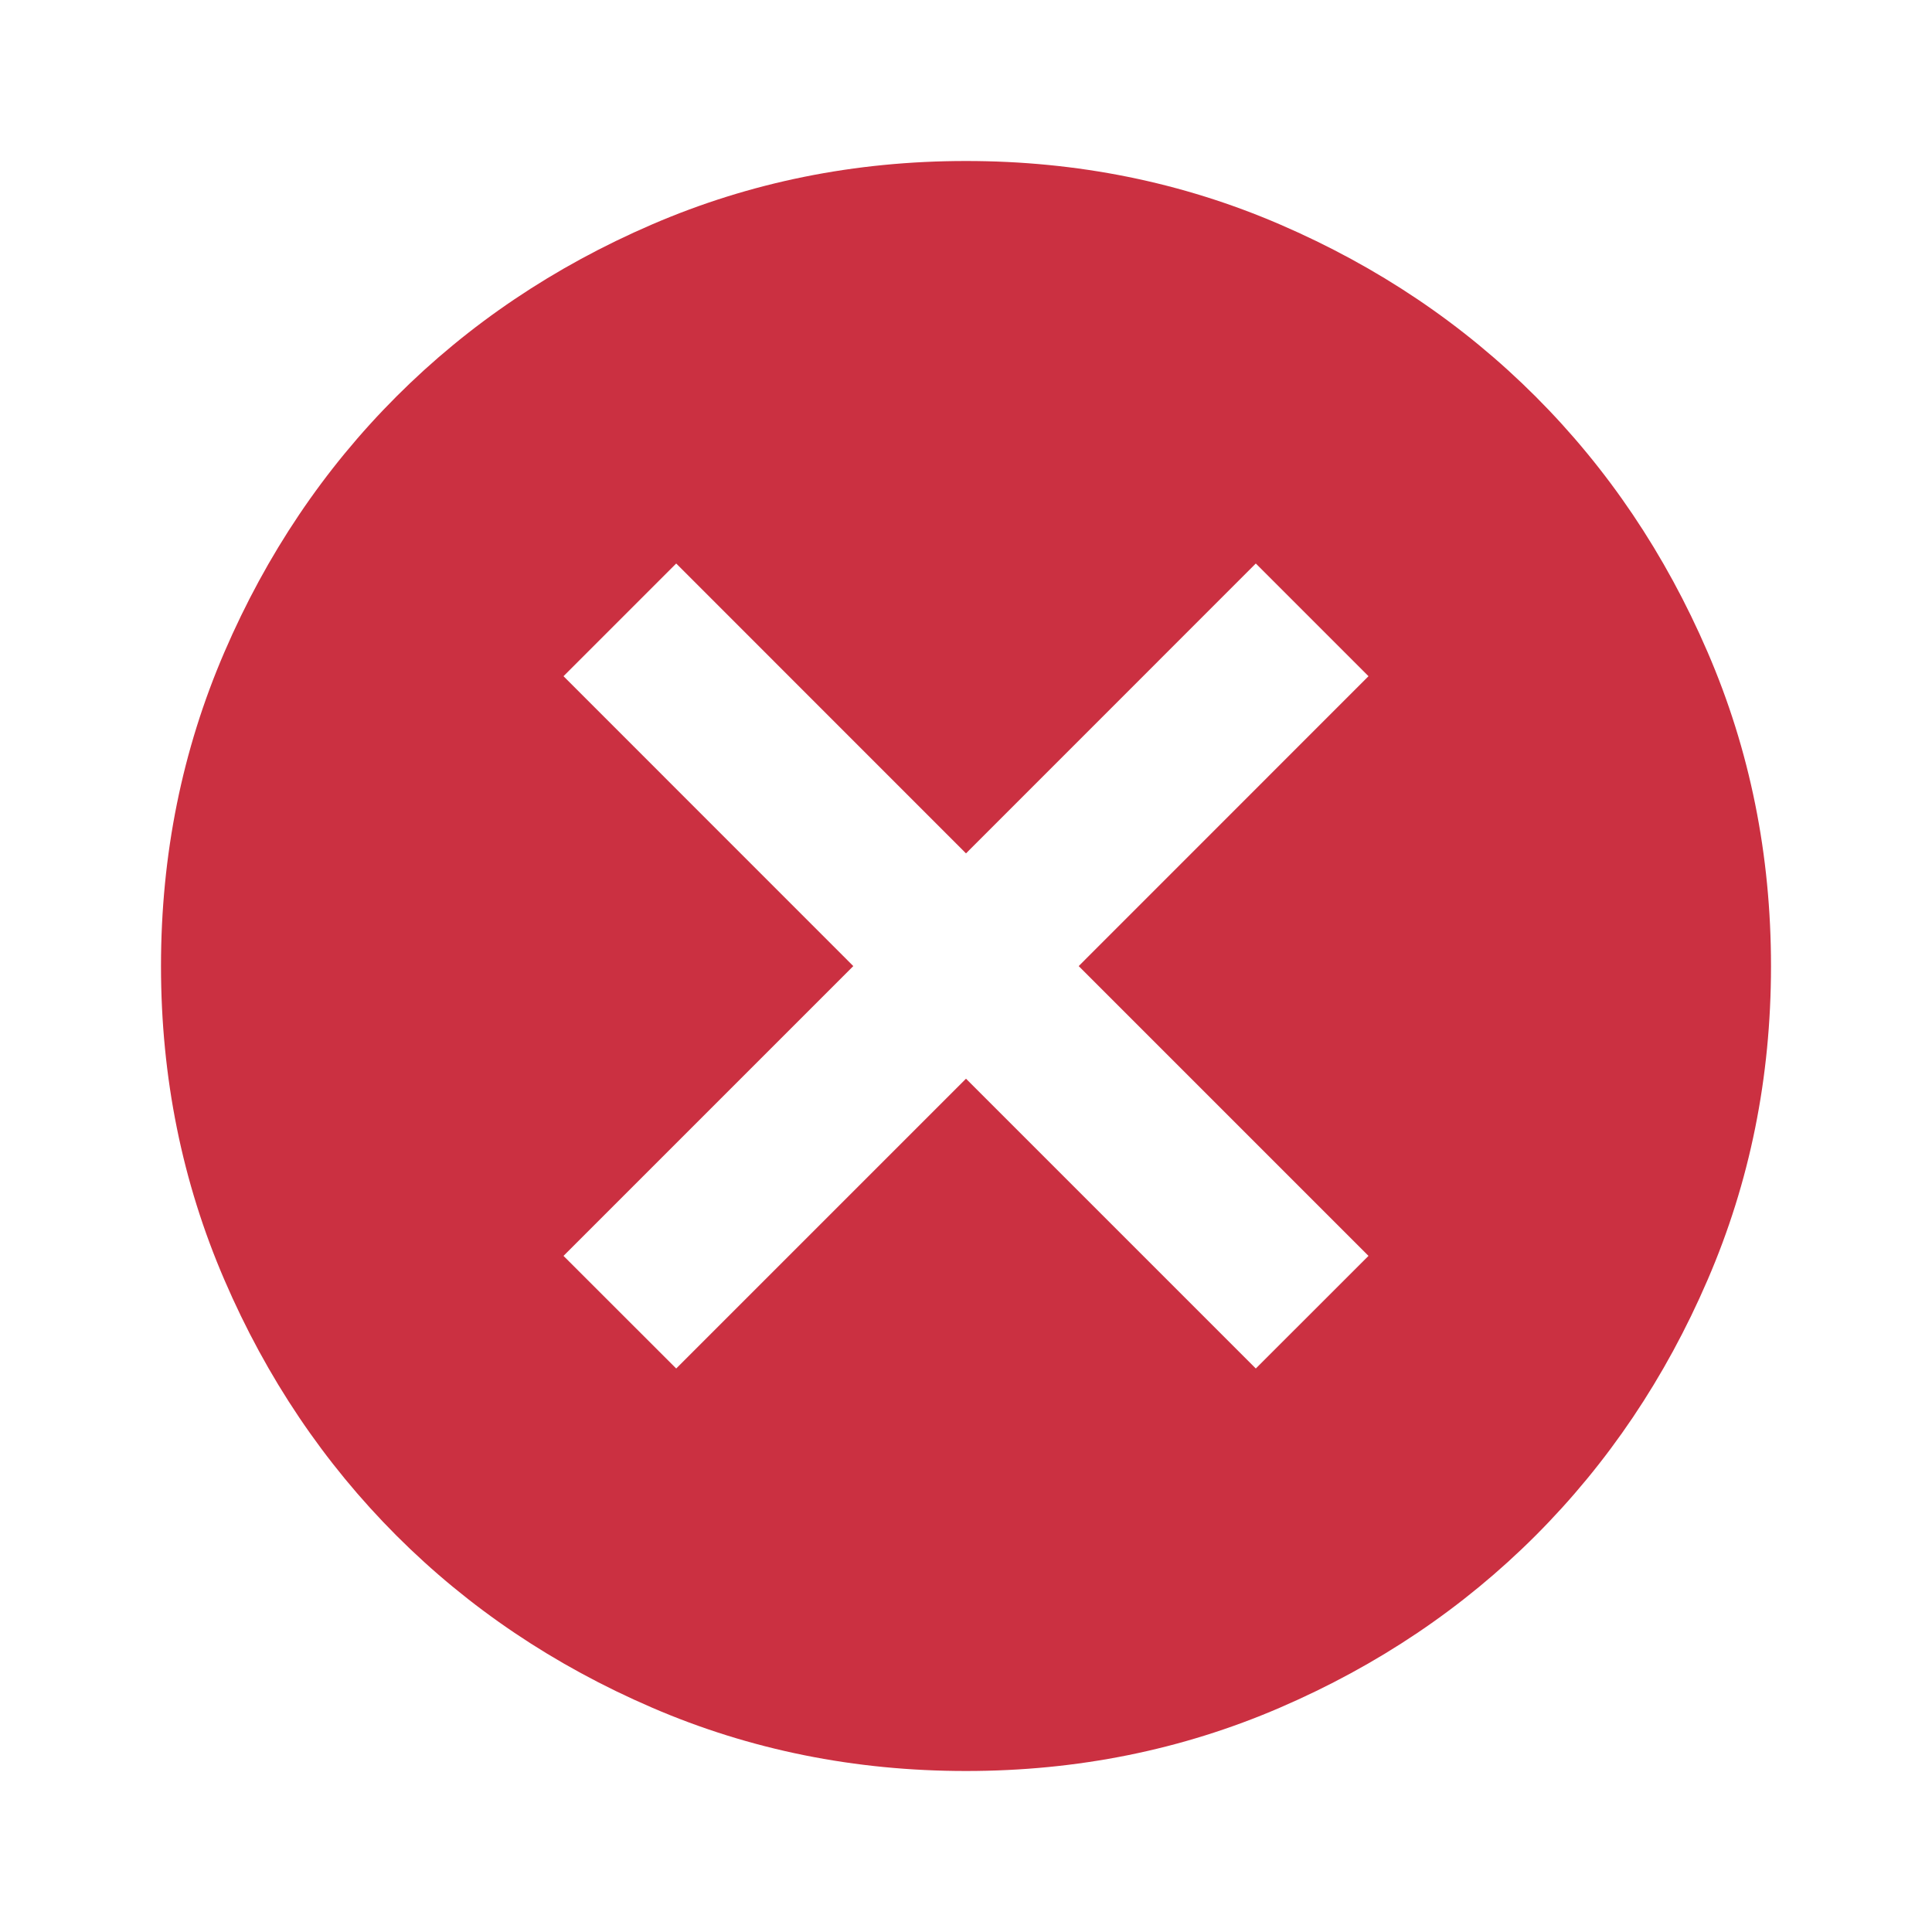 <svg width="24" height="24" viewBox="0 0 24 24" fill="none" xmlns="http://www.w3.org/2000/svg">
<mask id="mask0_224_56" style="mask-type:alpha" maskUnits="userSpaceOnUse" x="0" y="0" width="24" height="25">
<rect y="0" width="24" height="24" fill="#D9D9D9"/>
</mask>
<g mask="url(#mask0_224_56)">
<path d="M8.4 17L12 13.4L15.6 17L17 15.601L13.4 12.001L17 8.4L15.6 7L12 10.601L8.4 7L7 8.4L10.6 12.001L7 15.601L8.4 17ZM12 22C10.617 22 9.317 21.738 8.1 21.213C6.883 20.688 5.825 19.976 4.925 19.076C4.025 18.175 3.312 17.117 2.788 15.9C2.263 14.684 2 13.384 2 12.001C2 10.617 2.263 9.317 2.788 8.1C3.312 6.884 4.025 5.825 4.925 4.925C5.825 4.025 6.883 3.313 8.1 2.788C9.317 2.263 10.617 2 12 2C13.383 2 14.683 2.263 15.9 2.788C17.117 3.313 18.175 4.025 19.075 4.925C19.975 5.825 20.688 6.884 21.212 8.1C21.738 9.317 22 10.617 22 12.001C22 13.384 21.738 14.684 21.212 15.9C20.688 17.117 19.975 18.175 19.075 19.076C18.175 19.976 17.117 20.688 15.9 21.213C14.683 21.738 13.383 22 12 22Z" fill="#CB3041"/>
</g>
</svg>
